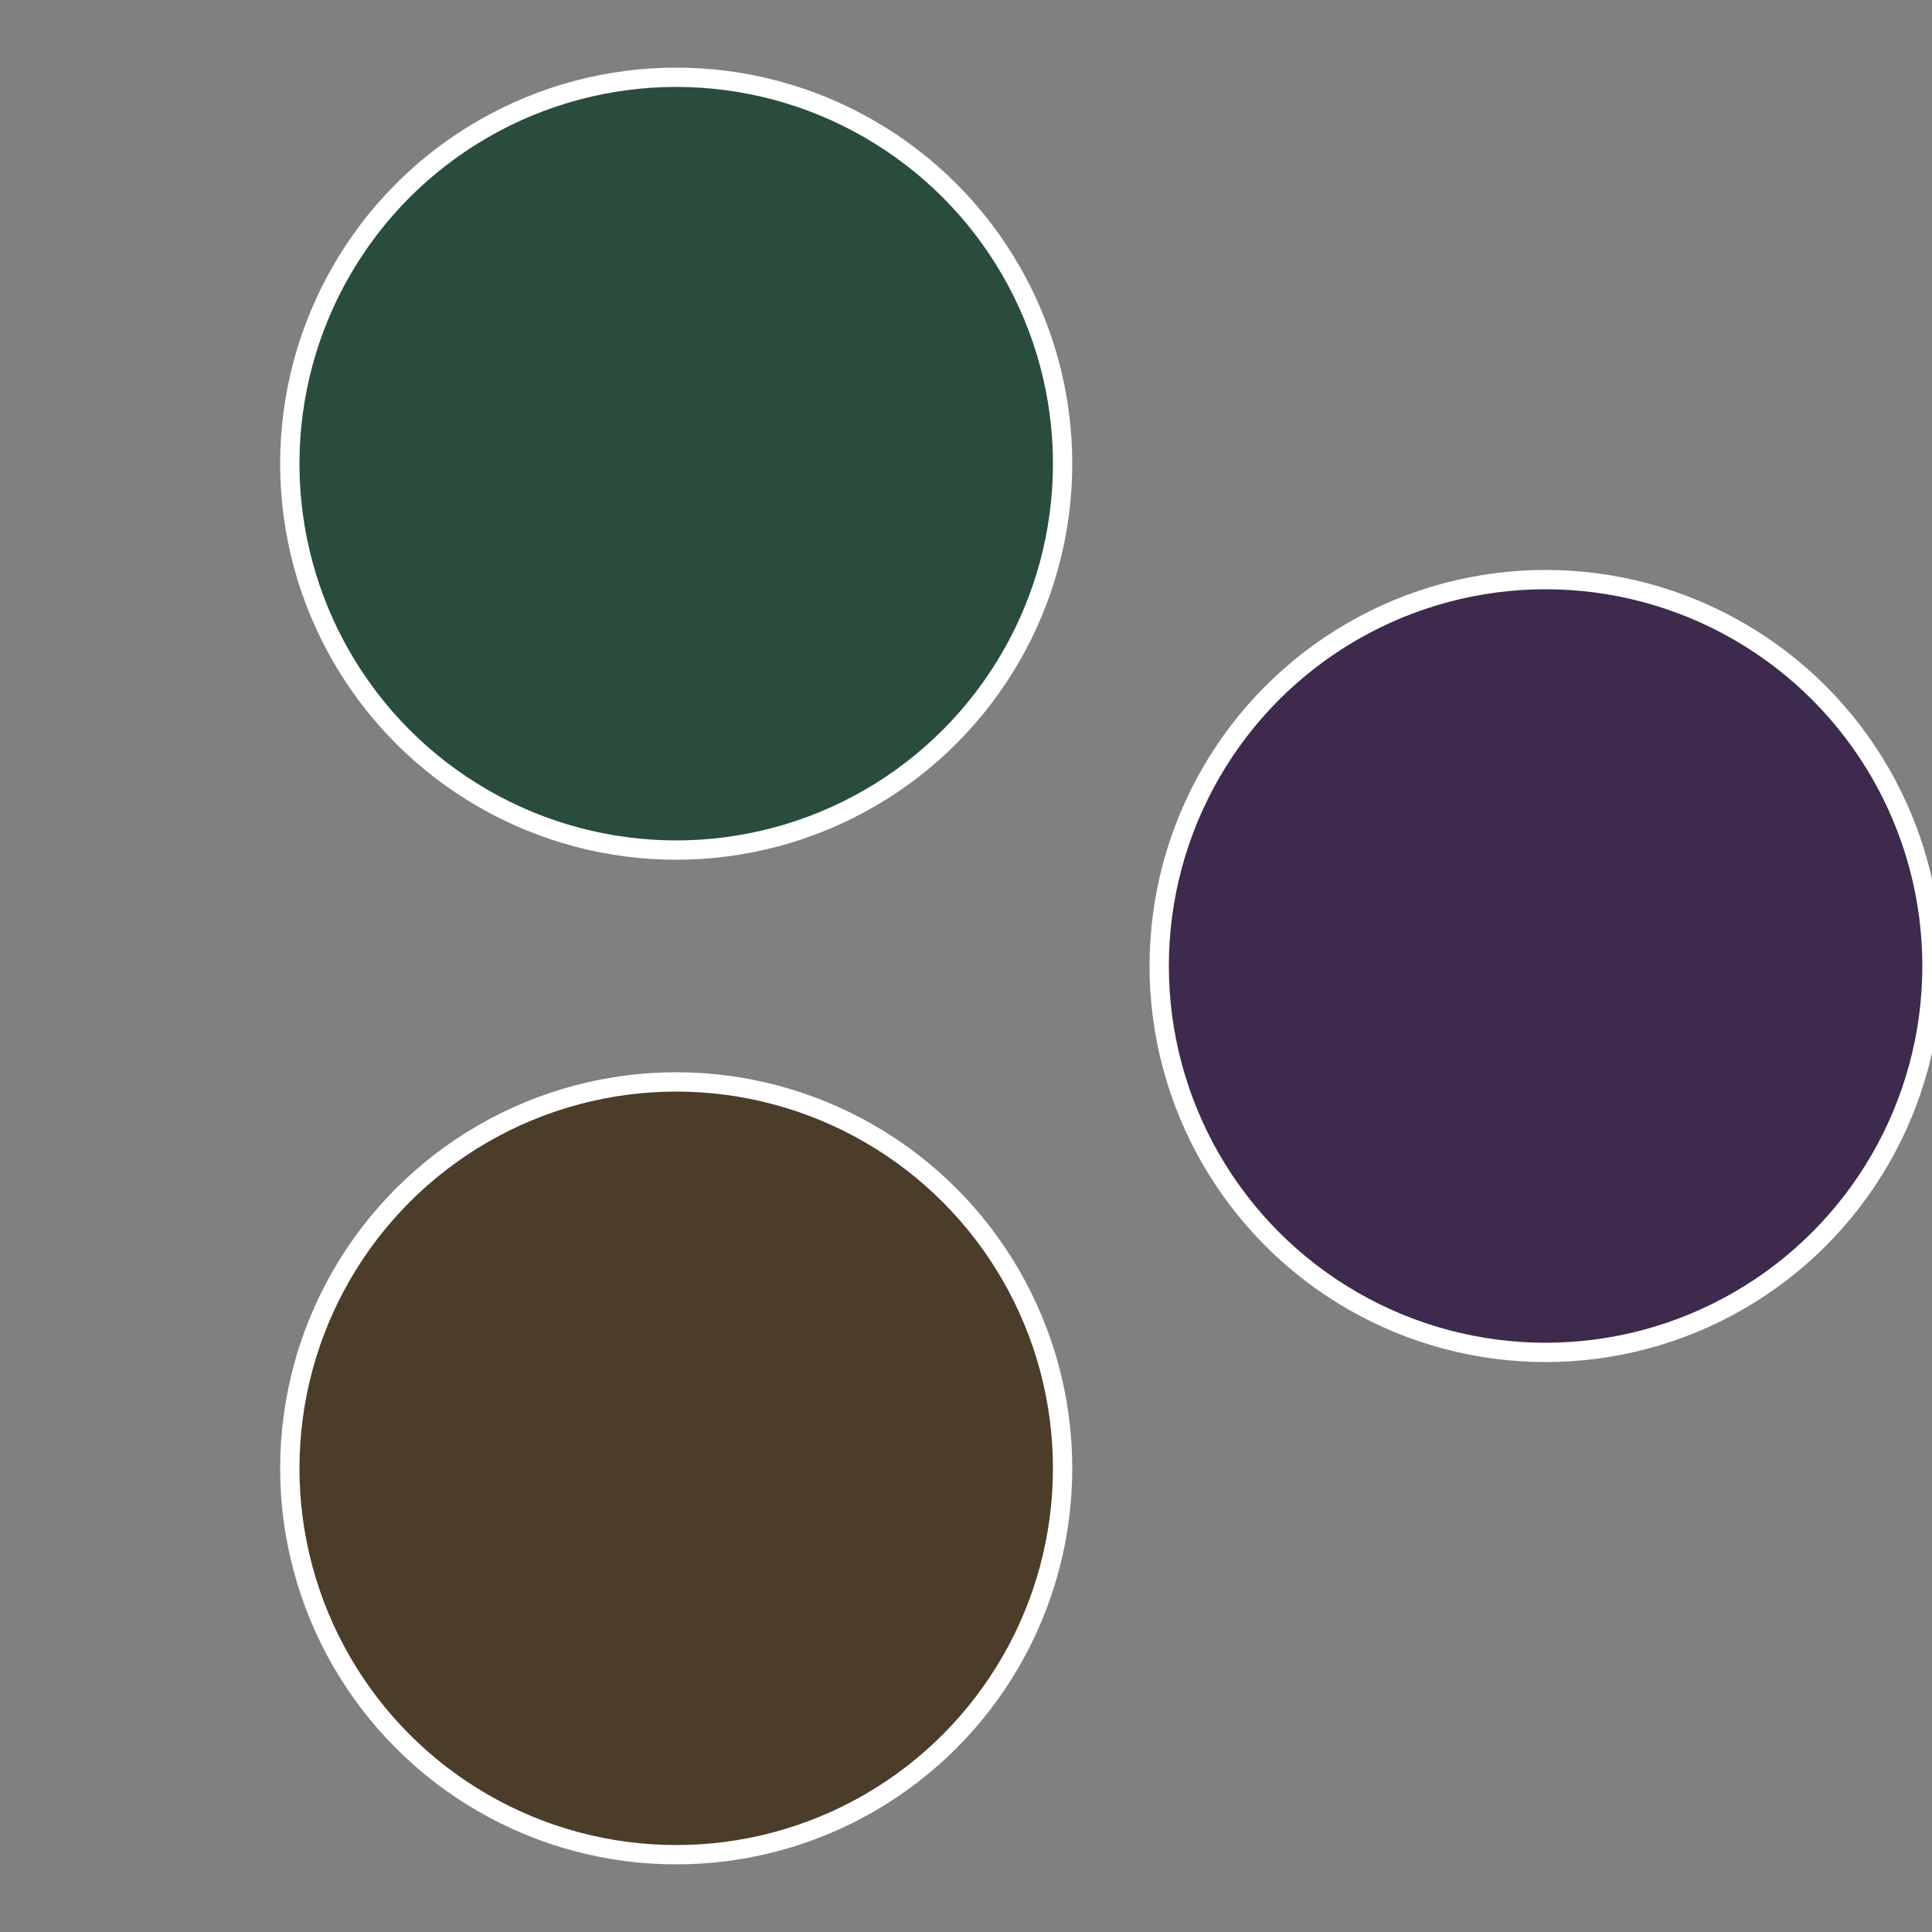 <?xml version="1.0" standalone="no"?>
<svg width="500" height="500" viewBox="-1 -1 2 2" xmlns="http://www.w3.org/2000/svg">
 
                <rect x="-1" y="-1" width="2" height="2" fill="#808080" stroke="none"/>
 
                <circle cx="0.6" cy="0" r="0.4" fill="#3d2a4c" stroke="#fff" stroke-width="1%" />
             
                <circle cx="-0.3" cy="0.52" r="0.4" fill="#4c3d2a" stroke="#fff" stroke-width="1%" />
             
                <circle cx="-0.3" cy="-0.52" r="0.4" fill="#2a4c3d" stroke="#fff" stroke-width="1%" />
            </svg>
